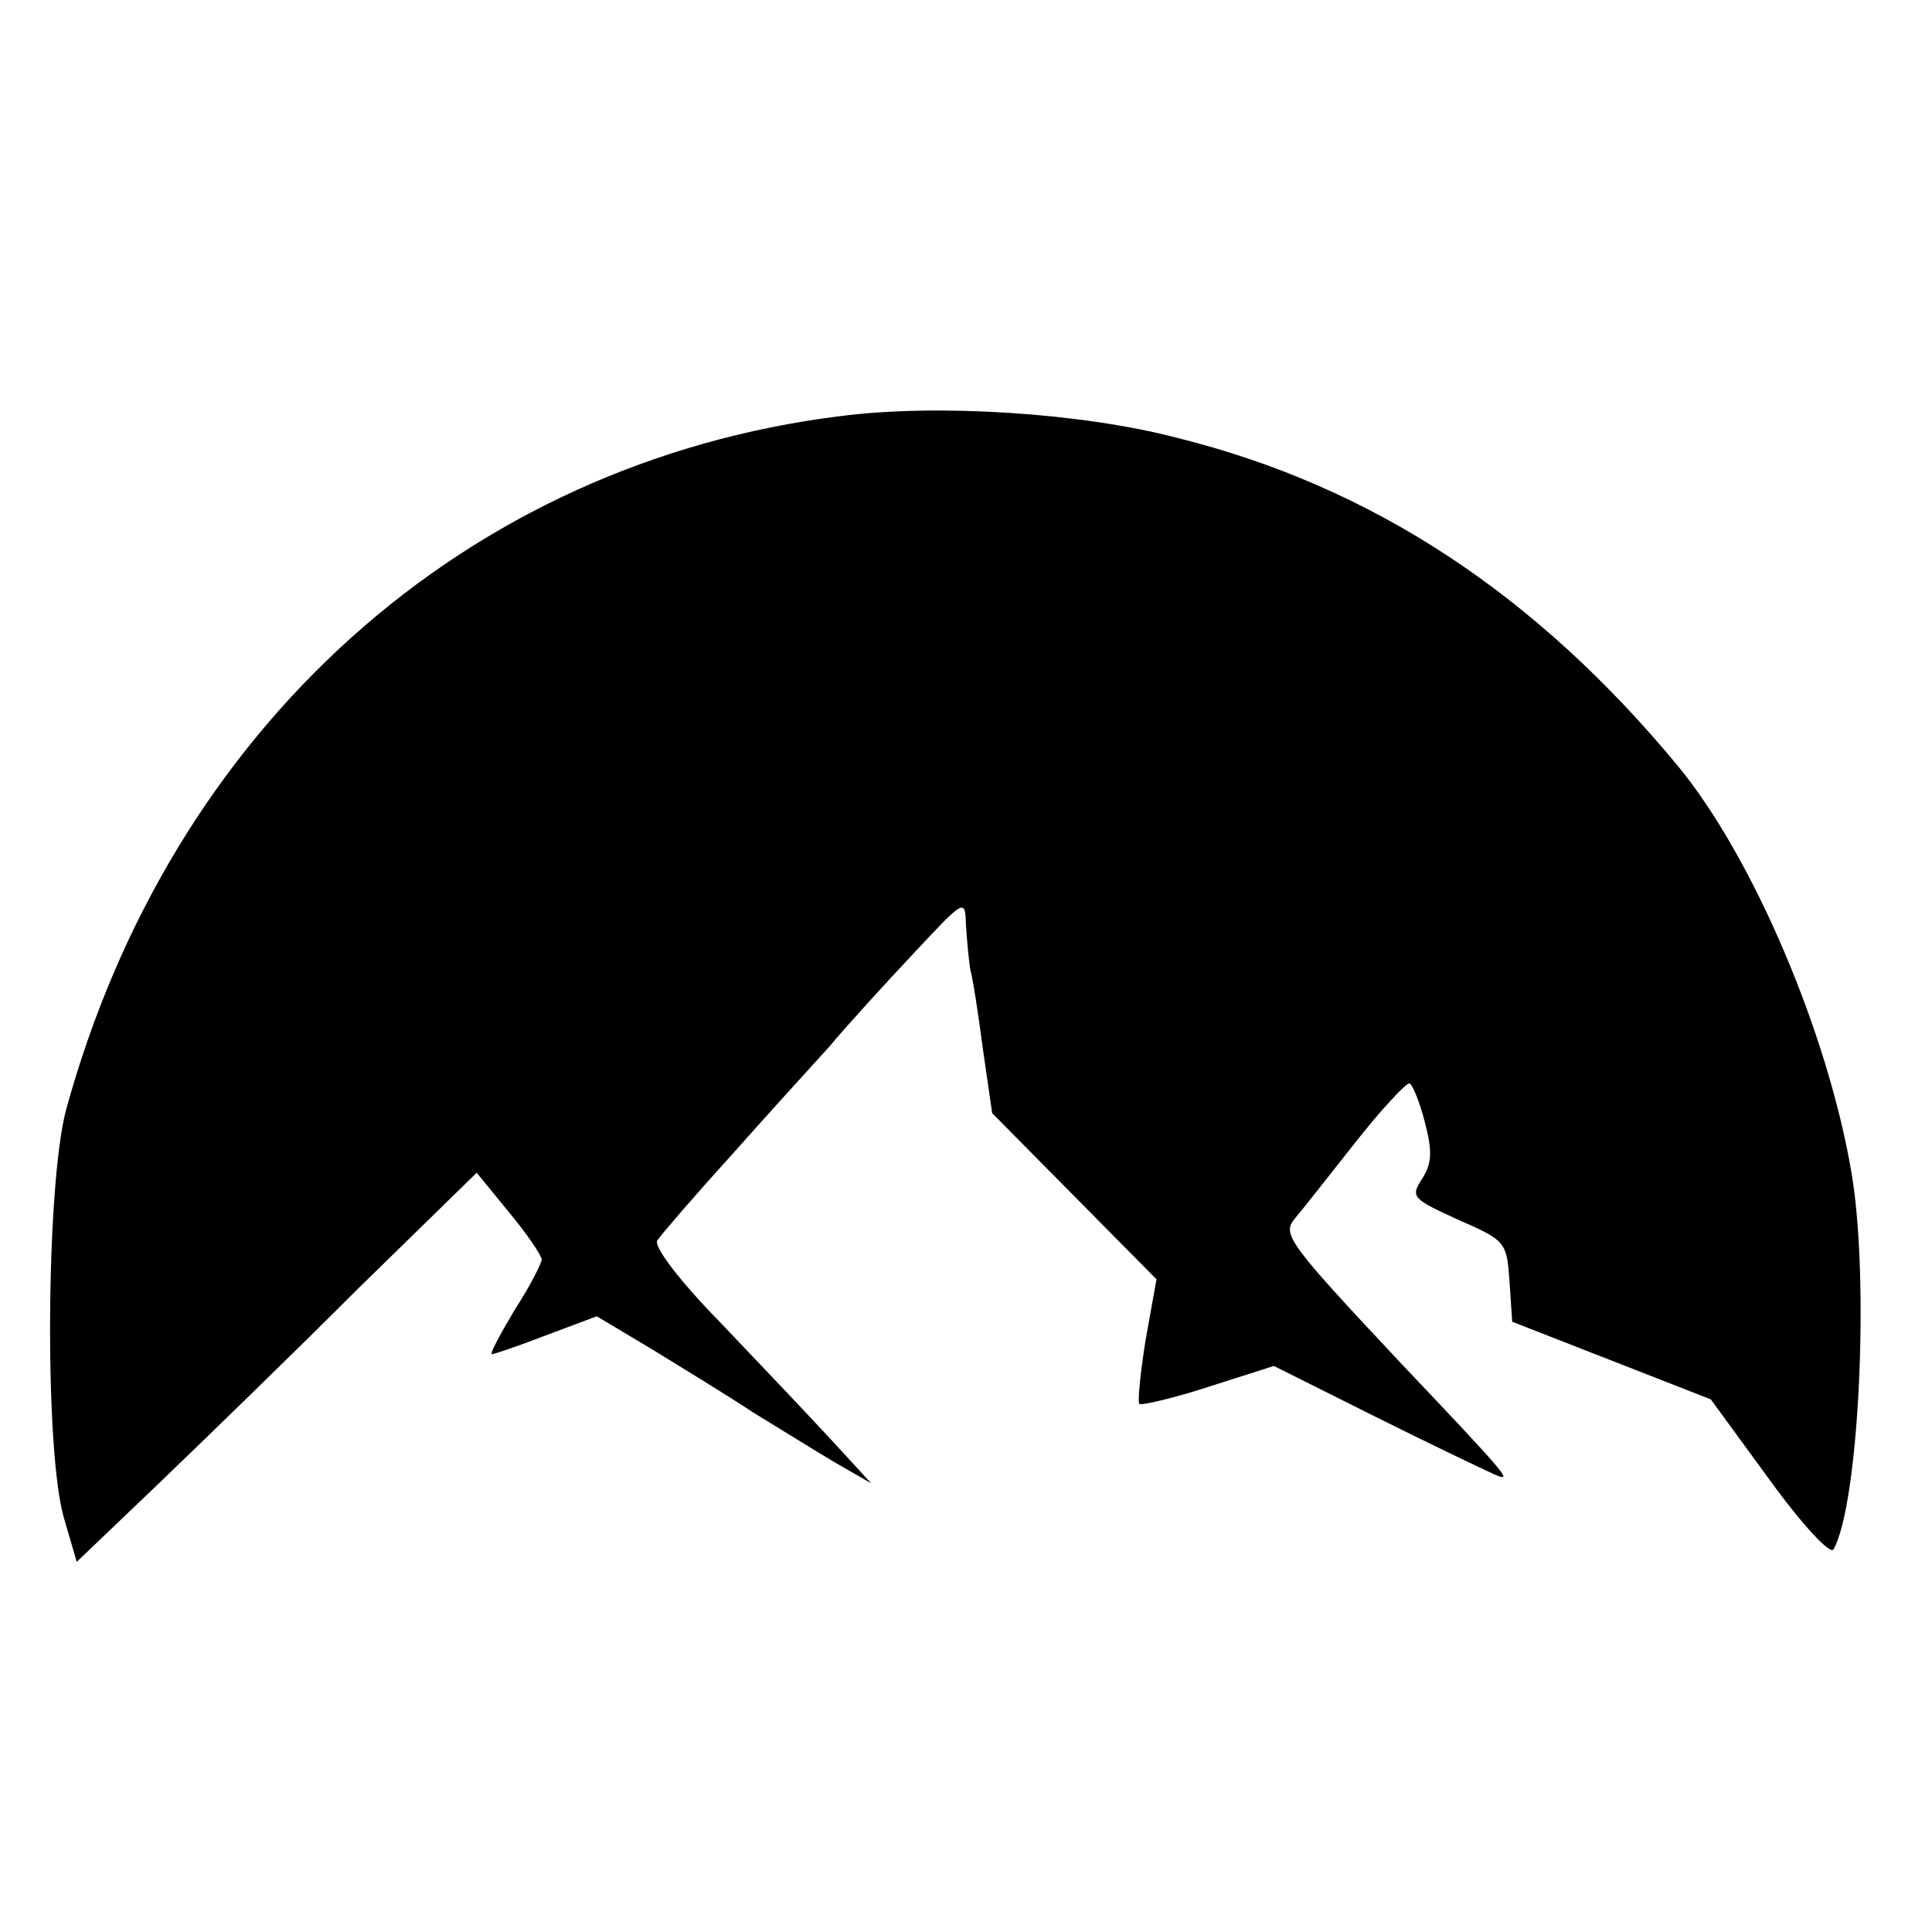 <?xml version="1.0" standalone="no"?>
<!DOCTYPE svg PUBLIC "-//W3C//DTD SVG 20010904//EN"
 "http://www.w3.org/TR/2001/REC-SVG-20010904/DTD/svg10.dtd">
<svg version="1.0" xmlns="http://www.w3.org/2000/svg"
 width="214pt" height="214pt" viewBox="0 0 214 214"
 preserveAspectRatio="xMidYMid meet">
<g transform="translate(0,214) scale(0.1,-0.1)"
fill="#000000" stroke="none">
<path d="M930 1679 c-415 -52 -741 -345 -857 -769 -22 -84 -24 -378 -2 -452
l14 -48 90 86 c50 48 149 144 221 216 l132 129 36 -44 c20 -24 36 -48 36 -52
0 -4 -13 -30 -30 -56 -16 -27 -28 -49 -25 -49 2 0 29 9 60 21 l56 21 62 -37
c34 -21 85 -52 112 -70 28 -17 68 -42 90 -55 l40 -23 -45 49 c-25 27 -80 85
-122 129 -45 46 -74 84 -70 91 4 6 40 48 80 92 39 44 89 99 110 122 20 24 63
71 94 104 57 61 57 61 58 31 1 -16 3 -39 5 -50 3 -11 9 -51 14 -89 l10 -69 91
-92 91 -92 -12 -67 c-6 -37 -9 -69 -7 -71 2 -2 37 6 77 19 l72 23 112 -56 c62
-31 121 -59 132 -64 21 -9 20 -7 -107 127 -121 129 -128 139 -114 156 7 8 36
45 66 83 29 37 57 67 61 67 3 0 11 -19 17 -42 9 -34 8 -47 -3 -64 -13 -20 -10
-22 40 -45 53 -23 54 -25 57 -68 l3 -45 110 -43 110 -43 65 -89 c37 -51 68
-84 71 -77 28 50 40 297 20 416 -26 155 -109 350 -192 451 -157 190 -338 310
-555 364 -107 28 -267 38 -374 24z"/>
</g>
</svg>
